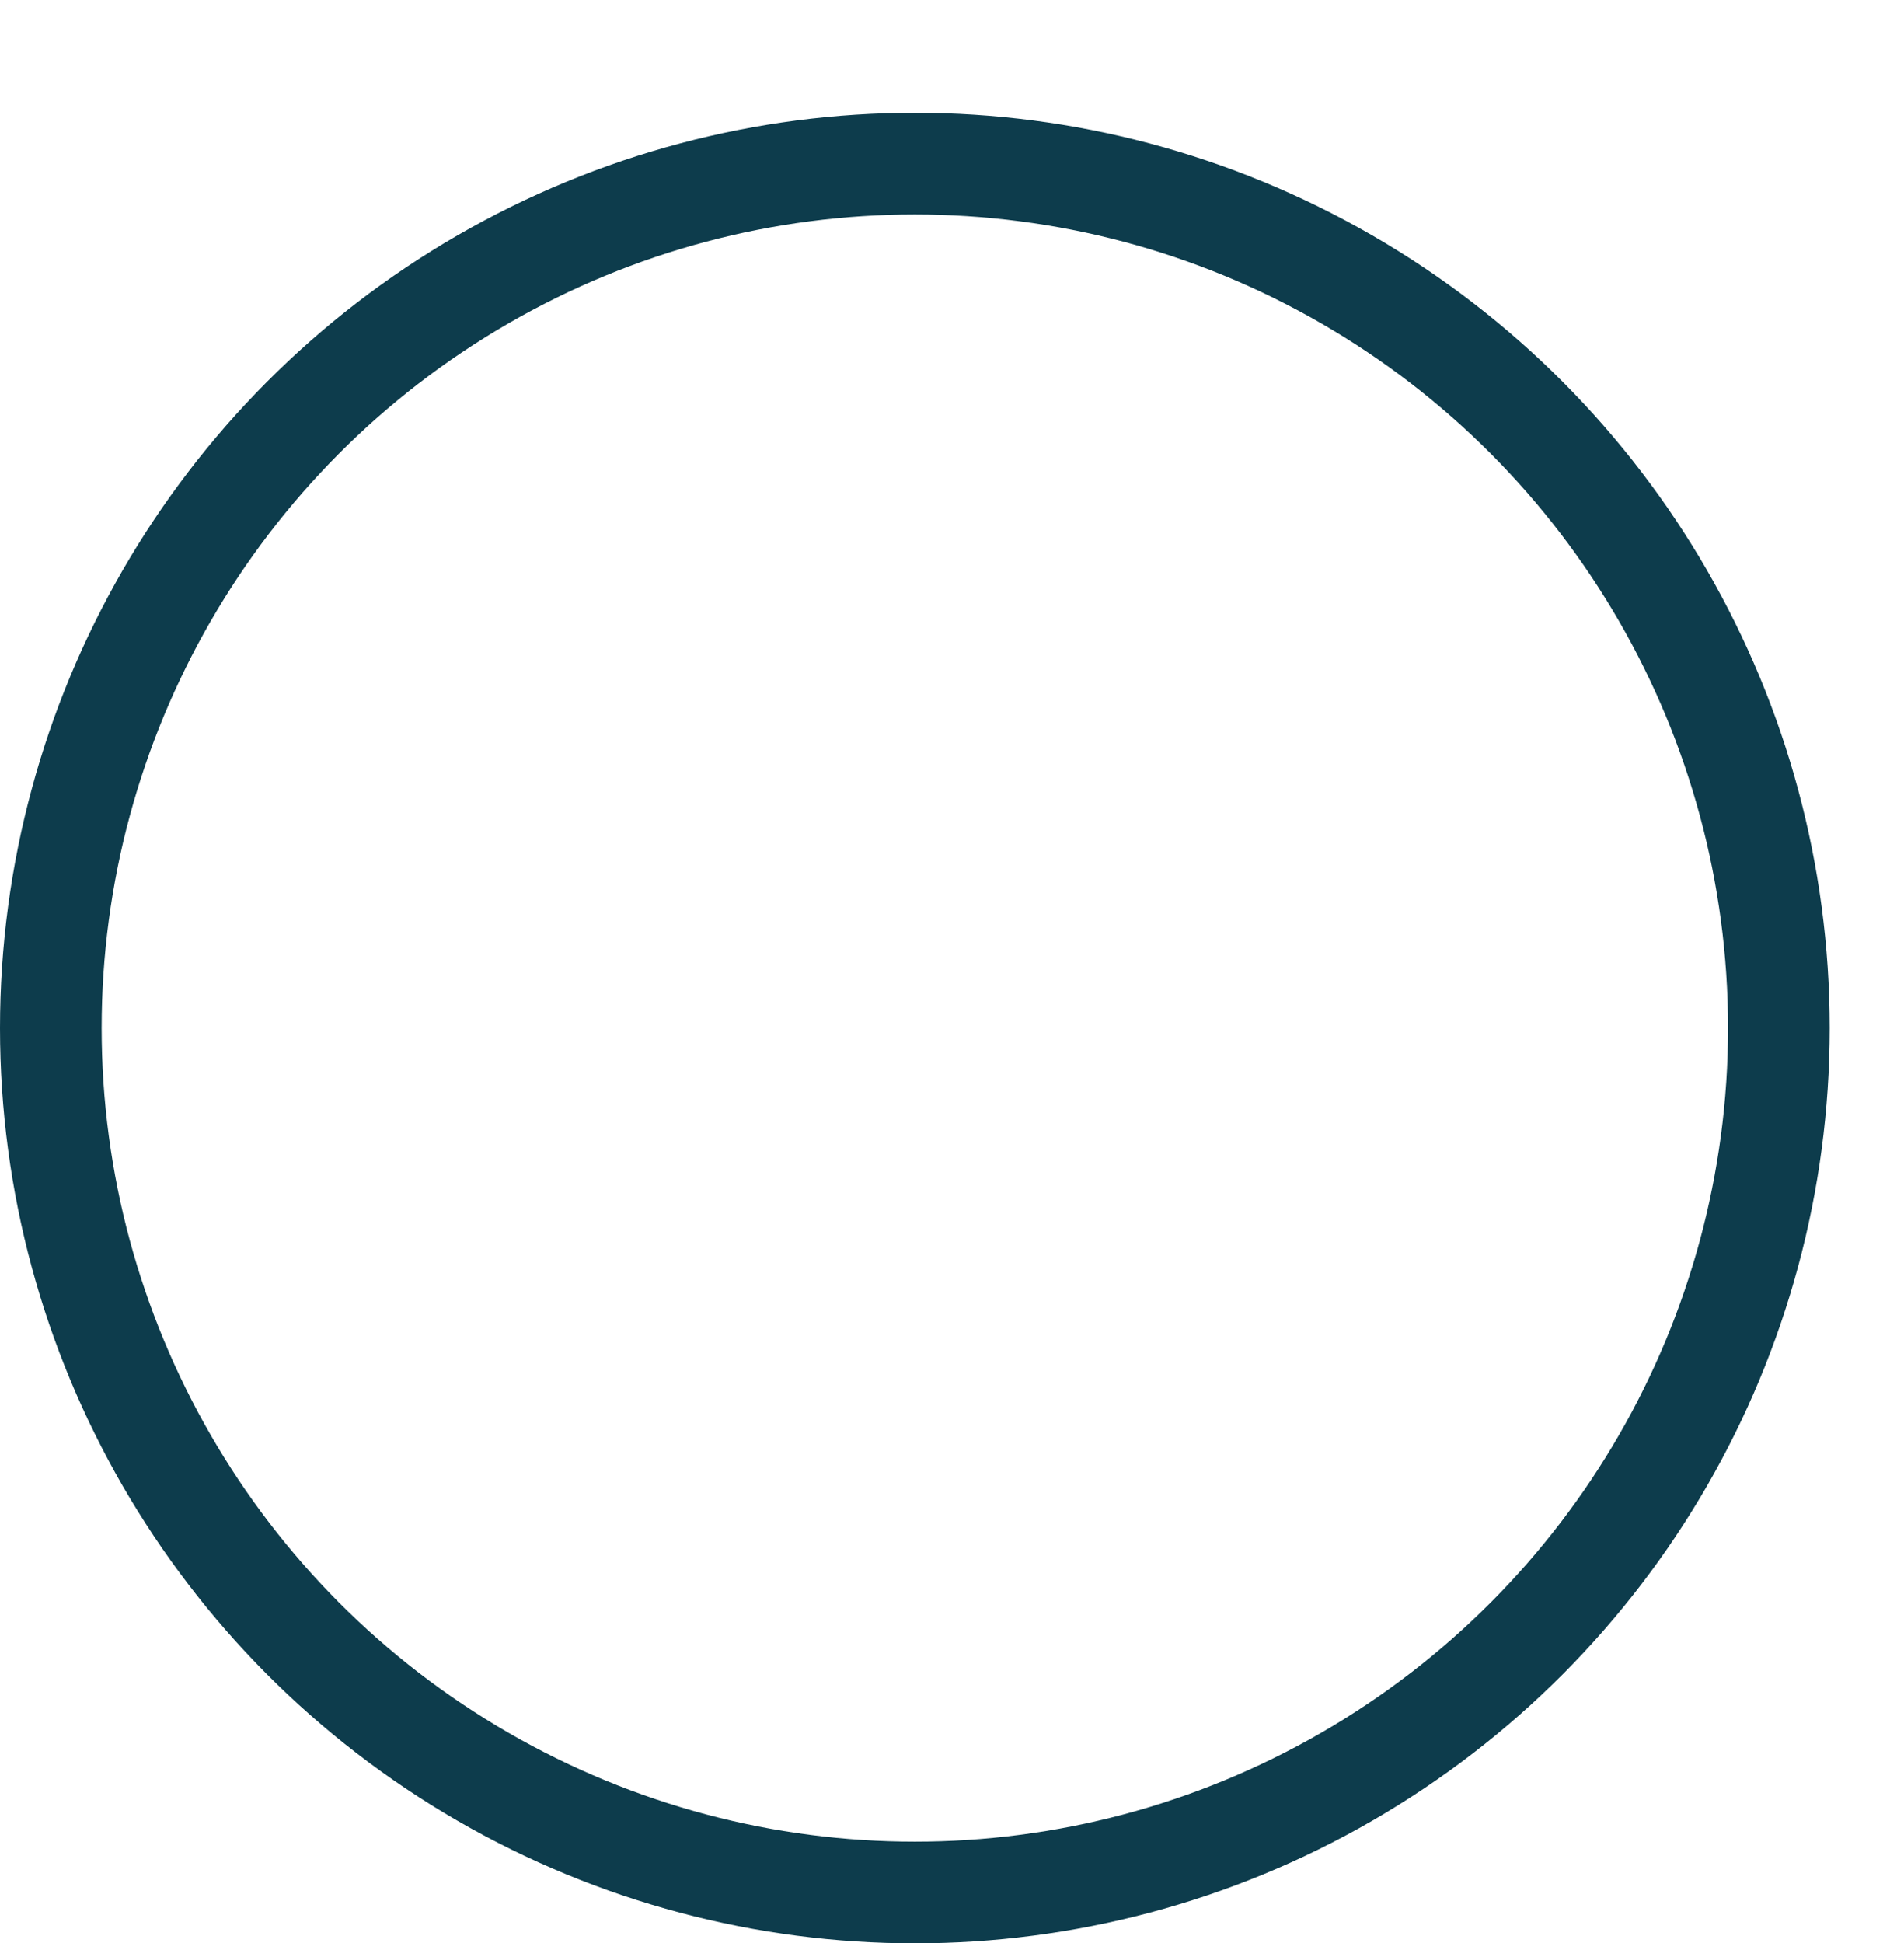 <svg xmlns="http://www.w3.org/2000/svg" width="18.731" height="19.109" viewBox="0 0 18.731 19.109">
  <g id="Groupe_6090" data-name="Groupe 6090" transform="translate(-549 -1483.724)">
    <g id="Composant_79_6" data-name="Composant 79 – 6" transform="translate(549 1484.833)">
      <g id="Ellipse_38" data-name="Ellipse 38" fill="none" stroke="#0d3c4c" stroke-width="1">
        <circle cx="9" cy="9" r="9" stroke="none"/>
        <circle cx="9" cy="9" r="8.5" fill="none"/>
      </g>
      <circle id="Ellipse_39" data-name="Ellipse 39" cx="5" cy="5" r="5" transform="translate(4 4)" fill="none"/>
    </g>
    <path id="Tracé_46" data-name="Tracé 46" d="M755-59.522h6.85l.458-12.9" transform="translate(-23.244 1001.094) rotate(45)" fill="none" stroke="#6bb036" stroke-width="2" opacity="0"/>
  </g>
</svg>
